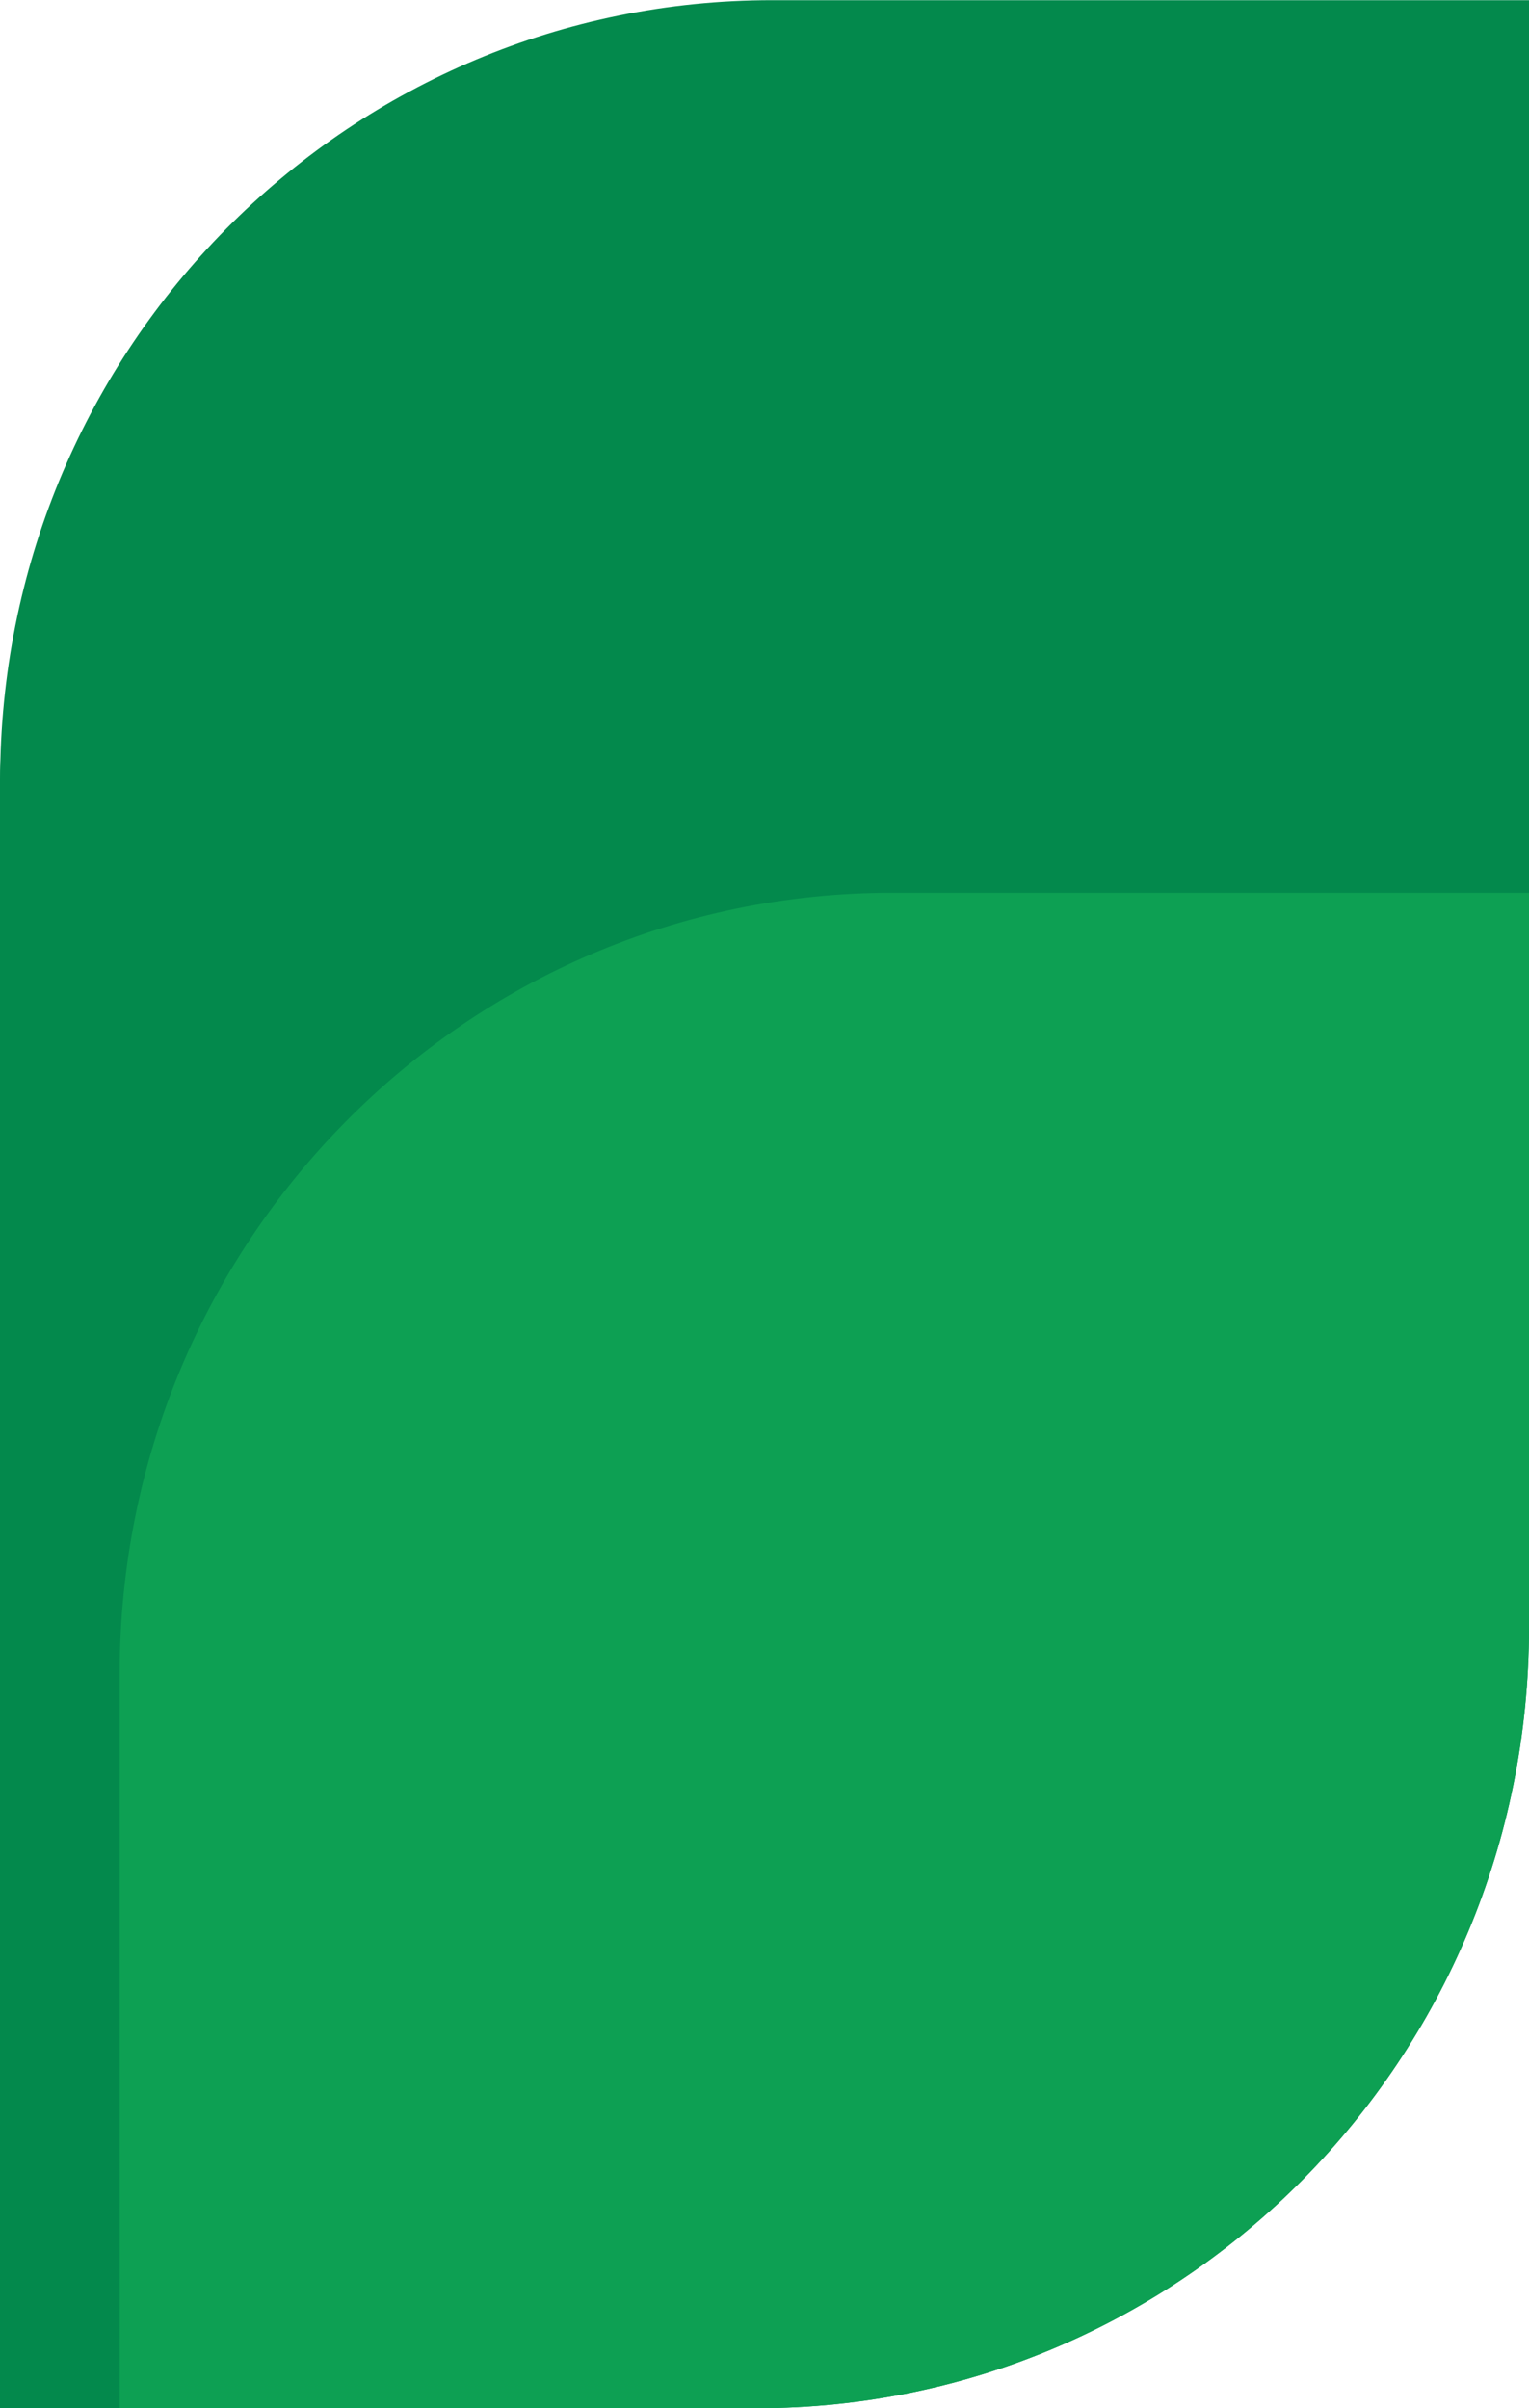<?xml version="1.0" encoding="UTF-8" standalone="no"?>
<!-- Created with Inkscape (http://www.inkscape.org/) -->

<svg
   width="8.279mm"
   height="13.039mm"
   viewBox="0 0 8.279 13.039"
   version="1.1"
   id="svg1027"
   inkscape:version="1.1.2 (b8e25be833, 2022-02-05)"
   sodipodi:docname="icondefault.svg"
   xmlns:inkscape="http://www.inkscape.org/namespaces/inkscape"
   xmlns:sodipodi="http://sodipodi.sourceforge.net/DTD/sodipodi-0.dtd"
   xmlns="http://www.w3.org/2000/svg"
   xmlns:svg="http://www.w3.org/2000/svg">
  <sodipodi:namedview
     id="namedview1029"
     pagecolor="#505050"
     bordercolor="#eeeeee"
     borderopacity="1"
     inkscape:pageshadow="0"
     inkscape:pageopacity="0"
     inkscape:pagecheckerboard="0"
     inkscape:document-units="mm"
     showgrid="false"
     inkscape:zoom="6.2217172"
     inkscape:cx="27.725465"
     inkscape:cy="78.91712"
     inkscape:window-width="3840"
     inkscape:window-height="2054"
     inkscape:window-x="-11"
     inkscape:window-y="-11"
     inkscape:window-maximized="1"
     inkscape:current-layer="layer1" />
  <defs
     id="defs1024" />
  <g
     inkscape:label="Camada 1"
     inkscape:groupmode="layer"
     id="layer1"
     transform="translate(-79.041,-39.749)">
    <path
       d="m 87.32,39.749 v 8.813 c 0,2.333 -1.872,4.226 -4.181,4.226 h -4.098 v -8.816 c 0,-0.035 0,-0.07 0.002,-0.105 0.057,-2.283 1.906,-4.117 4.179,-4.117 h 4.098 z"
       fill="#03894c"
       id="path10"
       style="stroke-width:0.265" />
    <path
       d="m 87.32,44.583 v 3.979 c 0,2.333 -1.872,4.226 -4.181,4.226 h -3.45 v -3.979 c 0,-2.333 1.872,-4.226 4.181,-4.226 z"
       fill="#0da053"
       id="path12"
       style="stroke-width:0.265" />
  </g>
</svg>
